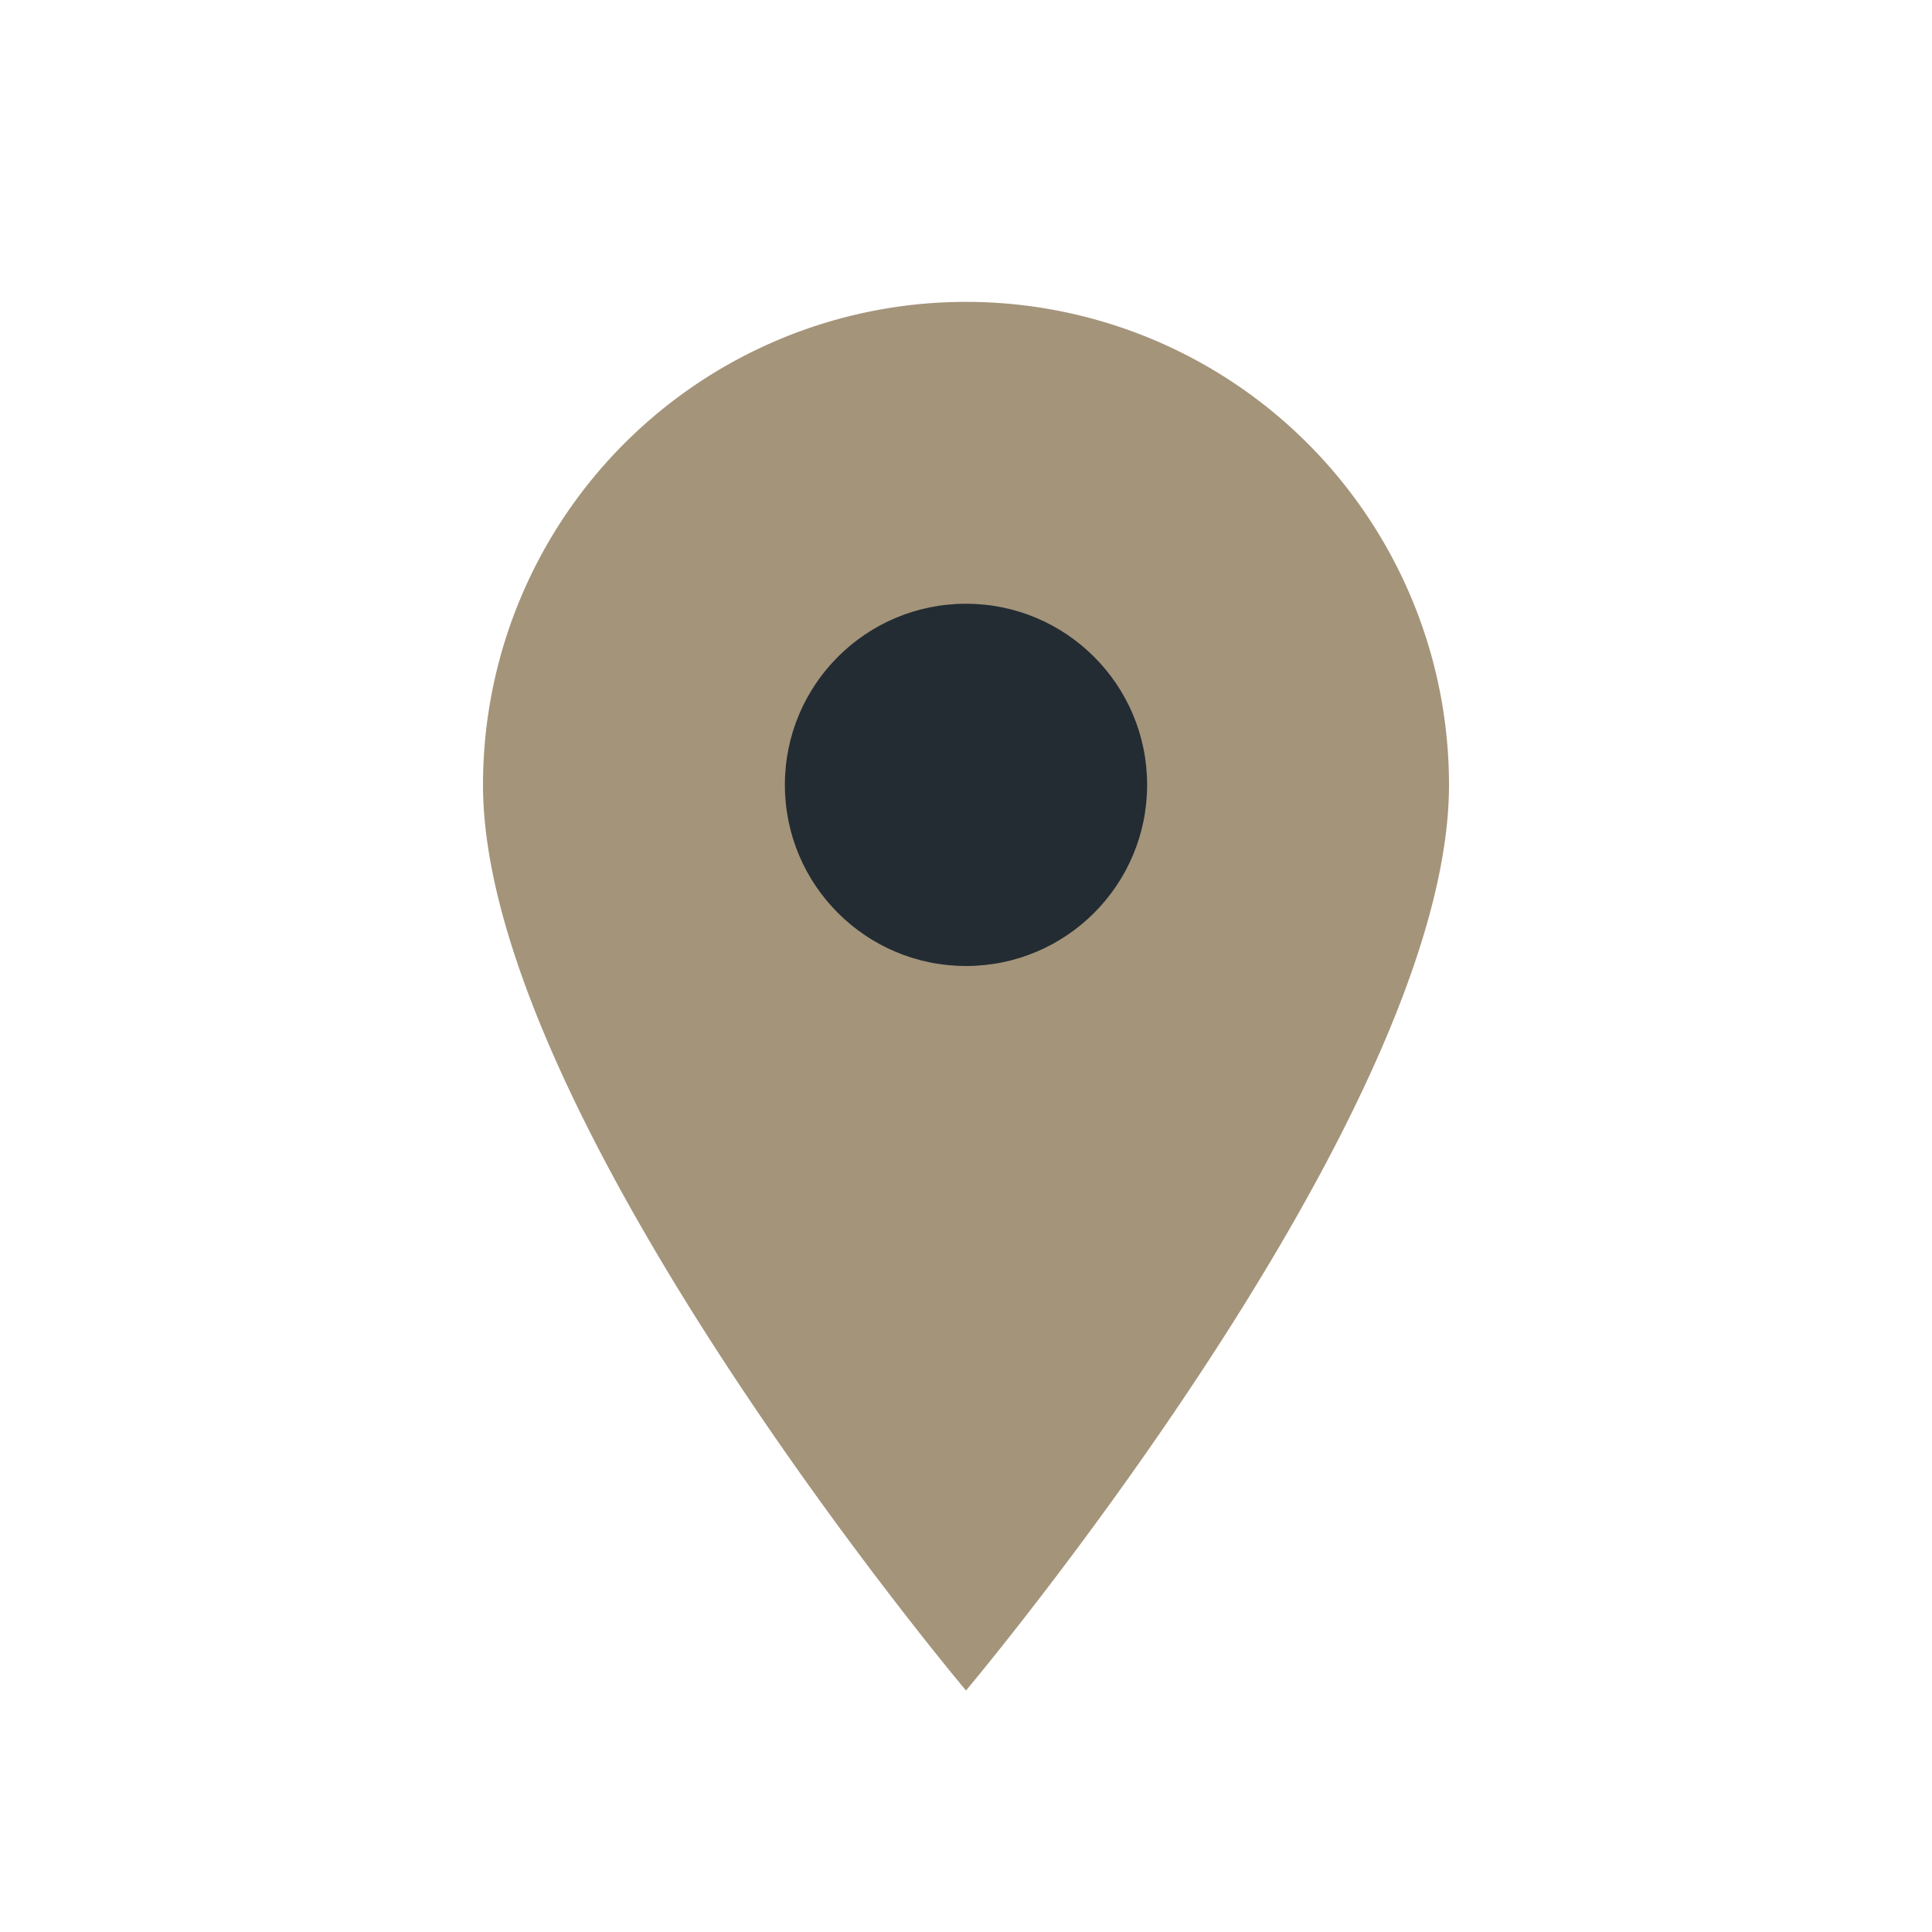 <?xml version="1.0" encoding="UTF-8"?>
<svg xmlns="http://www.w3.org/2000/svg" width="32" height="32" viewBox="0 0 32 32"><path d="M16 28s8-9.5 8-15a8 8 0 1 0-16 0c0 5.5 8 15 8 15z" fill="#A4947A"/><circle cx="16" cy="13" r="3" fill="#232C33"/></svg>